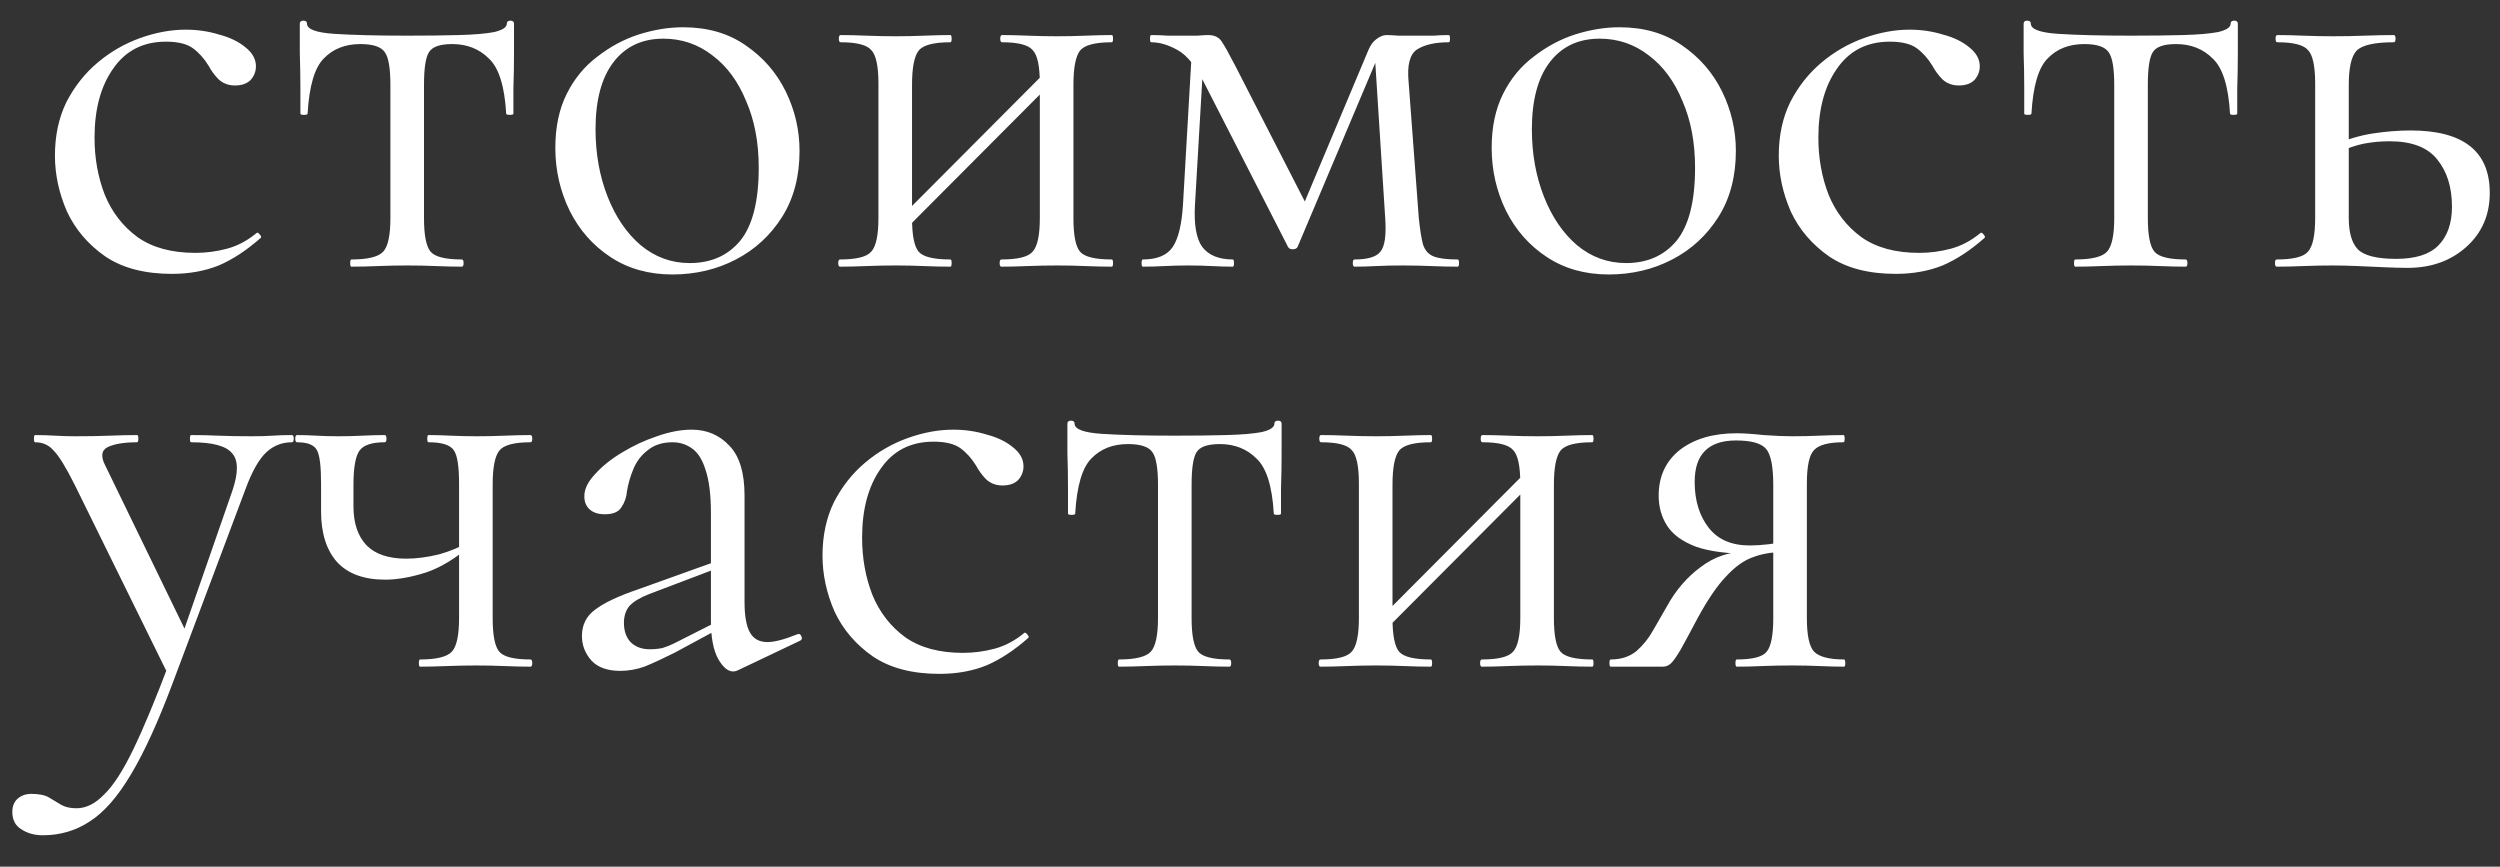 <?xml version="1.0" encoding="UTF-8"?> <svg xmlns="http://www.w3.org/2000/svg" width="75" height="26" viewBox="0 0 75 26" fill="none"><rect x="0" y="0" width="75" height="26" fill="#333333" stroke="none"/> <path d="M5.158 8.216C4.342 8.216 3.676 8.042 3.16 7.694C2.644 7.334 2.26 6.884 2.008 6.344C1.768 5.792 1.648 5.234 1.648 4.67C1.648 4.07 1.762 3.536 1.99 3.068C2.23 2.6 2.542 2.204 2.926 1.88C3.31 1.556 3.736 1.31 4.204 1.142C4.672 0.974 5.128 0.89 5.572 0.89C5.92 0.89 6.25 0.938 6.562 1.034C6.886 1.118 7.15 1.244 7.354 1.412C7.57 1.58 7.678 1.772 7.678 1.988C7.678 2.144 7.624 2.282 7.516 2.402C7.408 2.51 7.252 2.564 7.048 2.564C6.856 2.564 6.694 2.504 6.562 2.384C6.442 2.264 6.34 2.126 6.256 1.97C6.124 1.754 5.968 1.58 5.788 1.448C5.608 1.316 5.338 1.25 4.978 1.25C4.294 1.25 3.766 1.52 3.394 2.06C3.022 2.588 2.836 3.278 2.836 4.13C2.836 4.742 2.938 5.312 3.142 5.84C3.358 6.368 3.688 6.794 4.132 7.118C4.576 7.43 5.152 7.586 5.86 7.586C6.184 7.586 6.502 7.544 6.814 7.46C7.126 7.376 7.42 7.22 7.696 6.992C7.72 6.968 7.75 6.98 7.786 7.028C7.834 7.076 7.846 7.112 7.822 7.136C7.402 7.508 6.982 7.784 6.562 7.964C6.142 8.132 5.674 8.216 5.158 8.216ZM10.542 8C10.518 8 10.506 7.964 10.506 7.892C10.506 7.82 10.518 7.784 10.542 7.784C11.034 7.784 11.352 7.706 11.496 7.55C11.64 7.394 11.712 7.058 11.712 6.542V2.546C11.712 2.054 11.658 1.73 11.55 1.574C11.442 1.406 11.196 1.322 10.812 1.322C10.356 1.322 9.99 1.466 9.714 1.754C9.438 2.03 9.276 2.582 9.228 3.41C9.228 3.434 9.192 3.446 9.12 3.446C9.048 3.446 9.012 3.434 9.012 3.41C9.012 3.242 9.012 2.99 9.012 2.654C9.012 2.306 9.006 1.952 8.994 1.592C8.994 1.232 8.994 0.938 8.994 0.71C8.994 0.65 9.03 0.62 9.102 0.62C9.174 0.62 9.21 0.65 9.21 0.71C9.21 0.878 9.486 0.98 10.038 1.016C10.59 1.052 11.316 1.07 12.216 1.07C12.804 1.07 13.32 1.064 13.764 1.052C14.22 1.04 14.574 1.01 14.826 0.962C15.078 0.902 15.204 0.818 15.204 0.71C15.204 0.65 15.24 0.62 15.312 0.62C15.384 0.62 15.42 0.65 15.42 0.71C15.42 0.938 15.42 1.232 15.42 1.592C15.42 1.952 15.414 2.306 15.402 2.654C15.402 2.99 15.402 3.242 15.402 3.41C15.402 3.434 15.366 3.446 15.294 3.446C15.222 3.446 15.186 3.434 15.186 3.41C15.138 2.582 14.964 2.03 14.664 1.754C14.376 1.466 14.01 1.322 13.566 1.322C13.194 1.322 12.96 1.406 12.864 1.574C12.768 1.73 12.72 2.054 12.72 2.546V6.542C12.72 7.058 12.786 7.394 12.918 7.55C13.05 7.706 13.362 7.784 13.854 7.784C13.89 7.784 13.908 7.82 13.908 7.892C13.908 7.964 13.89 8 13.854 8C13.626 8 13.368 7.994 13.08 7.982C12.804 7.97 12.516 7.964 12.216 7.964C11.928 7.964 11.634 7.97 11.334 7.982C11.046 7.994 10.782 8 10.542 8ZM20.17 8.234C19.462 8.234 18.844 8.06 18.316 7.712C17.788 7.364 17.38 6.902 17.092 6.326C16.804 5.738 16.66 5.108 16.66 4.436C16.66 3.812 16.774 3.272 17.002 2.816C17.23 2.36 17.536 1.988 17.92 1.7C18.304 1.4 18.718 1.178 19.162 1.034C19.618 0.89 20.062 0.818 20.494 0.818C21.226 0.818 21.85 0.998 22.366 1.358C22.894 1.718 23.296 2.18 23.572 2.744C23.848 3.308 23.986 3.902 23.986 4.526C23.986 5.294 23.812 5.954 23.464 6.506C23.116 7.058 22.654 7.484 22.078 7.784C21.502 8.084 20.866 8.234 20.17 8.234ZM20.692 7.892C21.328 7.892 21.832 7.67 22.204 7.226C22.576 6.77 22.762 6.038 22.762 5.03C22.762 4.274 22.636 3.608 22.384 3.032C22.144 2.444 21.808 1.988 21.376 1.664C20.944 1.328 20.452 1.16 19.9 1.16C19.264 1.16 18.766 1.394 18.406 1.862C18.046 2.33 17.866 3.002 17.866 3.878C17.866 4.61 17.986 5.282 18.226 5.894C18.466 6.506 18.796 6.992 19.216 7.352C19.648 7.712 20.14 7.892 20.692 7.892ZM26.911 7.136L26.659 6.884L31.537 1.988L31.789 2.24L26.911 7.136ZM26.353 6.542V2.51C26.353 1.982 26.281 1.646 26.137 1.502C26.005 1.346 25.699 1.268 25.219 1.268C25.183 1.268 25.165 1.232 25.165 1.16C25.165 1.088 25.183 1.052 25.219 1.052C25.447 1.052 25.705 1.058 25.993 1.07C26.281 1.082 26.575 1.088 26.875 1.088C27.163 1.088 27.451 1.082 27.739 1.07C28.027 1.058 28.285 1.052 28.513 1.052C28.537 1.052 28.549 1.088 28.549 1.16C28.549 1.232 28.537 1.268 28.513 1.268C28.009 1.268 27.691 1.352 27.559 1.52C27.427 1.688 27.361 2.03 27.361 2.546V6.542C27.361 7.058 27.427 7.394 27.559 7.55C27.691 7.706 28.009 7.784 28.513 7.784C28.537 7.784 28.549 7.82 28.549 7.892C28.549 7.964 28.537 8 28.513 8C28.273 8 28.009 7.994 27.721 7.982C27.445 7.97 27.163 7.964 26.875 7.964C26.575 7.964 26.281 7.97 25.993 7.982C25.705 7.994 25.441 8 25.201 8C25.165 8 25.147 7.964 25.147 7.892C25.147 7.82 25.165 7.784 25.201 7.784C25.693 7.784 26.005 7.706 26.137 7.55C26.281 7.394 26.353 7.058 26.353 6.542ZM31.195 6.542V2.51C31.195 1.982 31.123 1.646 30.979 1.502C30.847 1.346 30.541 1.268 30.061 1.268C30.025 1.268 30.007 1.232 30.007 1.16C30.007 1.088 30.025 1.052 30.061 1.052C30.289 1.052 30.547 1.058 30.835 1.07C31.123 1.082 31.417 1.088 31.717 1.088C32.005 1.088 32.293 1.082 32.581 1.07C32.869 1.058 33.127 1.052 33.355 1.052C33.379 1.052 33.391 1.088 33.391 1.16C33.391 1.232 33.379 1.268 33.355 1.268C32.851 1.268 32.533 1.352 32.401 1.52C32.269 1.688 32.203 2.03 32.203 2.546V6.542C32.203 7.058 32.269 7.394 32.401 7.55C32.533 7.706 32.851 7.784 33.355 7.784C33.379 7.784 33.391 7.82 33.391 7.892C33.391 7.964 33.379 8 33.355 8C33.115 8 32.851 7.994 32.563 7.982C32.287 7.97 32.005 7.964 31.717 7.964C31.417 7.964 31.117 7.97 30.817 7.982C30.529 7.994 30.271 8 30.043 8C30.007 8 29.989 7.964 29.989 7.892C29.989 7.82 30.007 7.784 30.043 7.784C30.535 7.784 30.847 7.706 30.979 7.55C31.123 7.394 31.195 7.058 31.195 6.542ZM35.49 6.128L35.76 1.448L36.12 1.502L35.85 6.128C35.814 6.728 35.886 7.154 36.066 7.406C36.258 7.658 36.564 7.784 36.984 7.784C37.008 7.784 37.02 7.82 37.02 7.892C37.02 7.964 37.008 8 36.984 8C36.792 8 36.582 7.994 36.354 7.982C36.138 7.97 35.904 7.964 35.652 7.964C35.412 7.964 35.172 7.97 34.932 7.982C34.704 7.994 34.488 8 34.284 8C34.26 8 34.248 7.964 34.248 7.892C34.248 7.82 34.26 7.784 34.284 7.784C34.716 7.784 35.016 7.658 35.184 7.406C35.352 7.154 35.454 6.728 35.49 6.128ZM43.734 7.784C43.758 7.784 43.77 7.82 43.77 7.892C43.77 7.964 43.758 8 43.734 8C43.494 8 43.23 7.994 42.942 7.982C42.654 7.97 42.366 7.964 42.078 7.964C41.79 7.964 41.526 7.97 41.286 7.982C41.058 7.994 40.842 8 40.638 8C40.602 8 40.584 7.964 40.584 7.892C40.584 7.82 40.602 7.784 40.638 7.784C41.034 7.784 41.292 7.706 41.412 7.55C41.544 7.394 41.592 7.058 41.556 6.542L41.232 1.466L41.52 1.268L38.928 7.406C38.904 7.454 38.856 7.478 38.784 7.478C38.712 7.478 38.664 7.454 38.64 7.406L36.156 2.546C35.892 2.006 35.616 1.658 35.328 1.502C35.052 1.346 34.788 1.268 34.536 1.268C34.512 1.268 34.5 1.232 34.5 1.16C34.5 1.088 34.512 1.052 34.536 1.052C34.704 1.052 34.872 1.058 35.04 1.07C35.208 1.07 35.346 1.07 35.454 1.07C35.622 1.07 35.778 1.07 35.922 1.07C36.066 1.058 36.174 1.052 36.246 1.052C36.426 1.052 36.558 1.112 36.642 1.232C36.726 1.352 36.864 1.598 37.056 1.97L39.27 6.29L38.784 6.902L41.052 1.502C41.112 1.358 41.19 1.25 41.286 1.178C41.394 1.094 41.496 1.052 41.592 1.052C41.676 1.052 41.796 1.058 41.952 1.07C42.108 1.07 42.282 1.07 42.474 1.07C42.702 1.07 42.882 1.07 43.014 1.07C43.158 1.058 43.308 1.052 43.464 1.052C43.488 1.052 43.5 1.088 43.5 1.16C43.5 1.232 43.488 1.268 43.464 1.268C43.056 1.268 42.738 1.34 42.51 1.484C42.294 1.628 42.21 1.952 42.258 2.456L42.564 6.542C42.6 6.89 42.642 7.154 42.69 7.334C42.75 7.514 42.858 7.634 43.014 7.694C43.17 7.754 43.41 7.784 43.734 7.784ZM48.26 8.234C47.552 8.234 46.934 8.06 46.406 7.712C45.878 7.364 45.47 6.902 45.182 6.326C44.894 5.738 44.75 5.108 44.75 4.436C44.75 3.812 44.864 3.272 45.092 2.816C45.32 2.36 45.626 1.988 46.01 1.7C46.394 1.4 46.808 1.178 47.252 1.034C47.708 0.89 48.152 0.818 48.584 0.818C49.316 0.818 49.94 0.998 50.456 1.358C50.984 1.718 51.386 2.18 51.662 2.744C51.938 3.308 52.076 3.902 52.076 4.526C52.076 5.294 51.902 5.954 51.554 6.506C51.206 7.058 50.744 7.484 50.168 7.784C49.592 8.084 48.956 8.234 48.26 8.234ZM48.782 7.892C49.418 7.892 49.922 7.67 50.294 7.226C50.666 6.77 50.852 6.038 50.852 5.03C50.852 4.274 50.726 3.608 50.474 3.032C50.234 2.444 49.898 1.988 49.466 1.664C49.034 1.328 48.542 1.16 47.99 1.16C47.354 1.16 46.856 1.394 46.496 1.862C46.136 2.33 45.956 3.002 45.956 3.878C45.956 4.61 46.076 5.282 46.316 5.894C46.556 6.506 46.886 6.992 47.306 7.352C47.738 7.712 48.23 7.892 48.782 7.892ZM56.873 8.216C56.057 8.216 55.391 8.042 54.875 7.694C54.359 7.334 53.975 6.884 53.723 6.344C53.483 5.792 53.363 5.234 53.363 4.67C53.363 4.07 53.477 3.536 53.705 3.068C53.945 2.6 54.257 2.204 54.641 1.88C55.025 1.556 55.451 1.31 55.919 1.142C56.387 0.974 56.843 0.89 57.287 0.89C57.635 0.89 57.965 0.938 58.277 1.034C58.601 1.118 58.865 1.244 59.069 1.412C59.285 1.58 59.393 1.772 59.393 1.988C59.393 2.144 59.339 2.282 59.231 2.402C59.123 2.51 58.967 2.564 58.763 2.564C58.571 2.564 58.409 2.504 58.277 2.384C58.157 2.264 58.055 2.126 57.971 1.97C57.839 1.754 57.683 1.58 57.503 1.448C57.323 1.316 57.053 1.25 56.693 1.25C56.009 1.25 55.481 1.52 55.109 2.06C54.737 2.588 54.551 3.278 54.551 4.13C54.551 4.742 54.653 5.312 54.857 5.84C55.073 6.368 55.403 6.794 55.847 7.118C56.291 7.43 56.867 7.586 57.575 7.586C57.899 7.586 58.217 7.544 58.529 7.46C58.841 7.376 59.135 7.22 59.411 6.992C59.435 6.968 59.465 6.98 59.501 7.028C59.549 7.076 59.561 7.112 59.537 7.136C59.117 7.508 58.697 7.784 58.277 7.964C57.857 8.132 57.389 8.216 56.873 8.216ZM62.257 8C62.233 8 62.221 7.964 62.221 7.892C62.221 7.82 62.233 7.784 62.257 7.784C62.749 7.784 63.067 7.706 63.211 7.55C63.355 7.394 63.427 7.058 63.427 6.542V2.546C63.427 2.054 63.373 1.73 63.265 1.574C63.157 1.406 62.911 1.322 62.527 1.322C62.071 1.322 61.705 1.466 61.429 1.754C61.153 2.03 60.991 2.582 60.943 3.41C60.943 3.434 60.907 3.446 60.835 3.446C60.763 3.446 60.727 3.434 60.727 3.41C60.727 3.242 60.727 2.99 60.727 2.654C60.727 2.306 60.721 1.952 60.709 1.592C60.709 1.232 60.709 0.938 60.709 0.71C60.709 0.65 60.745 0.62 60.817 0.62C60.889 0.62 60.925 0.65 60.925 0.71C60.925 0.878 61.201 0.98 61.753 1.016C62.305 1.052 63.031 1.07 63.931 1.07C64.519 1.07 65.035 1.064 65.479 1.052C65.935 1.04 66.289 1.01 66.541 0.962C66.793 0.902 66.919 0.818 66.919 0.71C66.919 0.65 66.955 0.62 67.027 0.62C67.099 0.62 67.135 0.65 67.135 0.71C67.135 0.938 67.135 1.232 67.135 1.592C67.135 1.952 67.129 2.306 67.117 2.654C67.117 2.99 67.117 3.242 67.117 3.41C67.117 3.434 67.081 3.446 67.009 3.446C66.937 3.446 66.901 3.434 66.901 3.41C66.853 2.582 66.679 2.03 66.379 1.754C66.091 1.466 65.725 1.322 65.281 1.322C64.909 1.322 64.675 1.406 64.579 1.574C64.483 1.73 64.435 2.054 64.435 2.546V6.542C64.435 7.058 64.501 7.394 64.633 7.55C64.765 7.706 65.077 7.784 65.569 7.784C65.605 7.784 65.623 7.82 65.623 7.892C65.623 7.964 65.605 8 65.569 8C65.341 8 65.083 7.994 64.795 7.982C64.519 7.97 64.231 7.964 63.931 7.964C63.643 7.964 63.349 7.97 63.049 7.982C62.761 7.994 62.497 8 62.257 8ZM70.463 2.546V6.542C70.463 6.974 70.553 7.286 70.733 7.478C70.925 7.67 71.309 7.766 71.885 7.766C72.461 7.766 72.881 7.634 73.145 7.37C73.421 7.094 73.559 6.704 73.559 6.2C73.559 5.624 73.415 5.156 73.127 4.796C72.839 4.424 72.359 4.238 71.687 4.238C71.423 4.238 71.165 4.262 70.913 4.31C70.673 4.358 70.415 4.448 70.139 4.58L70.031 4.346C70.415 4.178 70.799 4.064 71.183 4.004C71.579 3.944 71.957 3.914 72.317 3.914C73.901 3.914 74.693 4.538 74.693 5.786C74.693 6.446 74.459 6.986 73.991 7.406C73.523 7.826 72.935 8.036 72.227 8.036C72.035 8.036 71.807 8.03 71.543 8.018C71.279 8.006 71.009 7.994 70.733 7.982C70.457 7.97 70.205 7.964 69.977 7.964C69.677 7.964 69.383 7.97 69.095 7.982C68.807 7.994 68.543 8 68.303 8C68.267 8 68.249 7.964 68.249 7.892C68.249 7.82 68.267 7.784 68.303 7.784C68.795 7.784 69.107 7.706 69.239 7.55C69.383 7.394 69.455 7.058 69.455 6.542V2.51C69.455 1.982 69.383 1.646 69.239 1.502C69.107 1.346 68.801 1.268 68.321 1.268C68.285 1.268 68.267 1.232 68.267 1.16C68.267 1.088 68.285 1.052 68.321 1.052C68.549 1.052 68.807 1.058 69.095 1.07C69.383 1.082 69.677 1.088 69.977 1.088C70.313 1.088 70.637 1.082 70.949 1.07C71.273 1.058 71.561 1.052 71.813 1.052C71.849 1.052 71.867 1.088 71.867 1.16C71.867 1.232 71.849 1.268 71.813 1.268C71.237 1.268 70.865 1.352 70.697 1.52C70.541 1.688 70.463 2.03 70.463 2.546ZM8.758 13.052C8.794 13.052 8.812 13.088 8.812 13.16C8.812 13.232 8.794 13.268 8.758 13.268C8.458 13.268 8.2 13.37 7.984 13.574C7.768 13.778 7.564 14.138 7.372 14.654L5.176 20.504C4.744 21.656 4.33 22.562 3.934 23.222C3.538 23.894 3.124 24.368 2.692 24.644C2.272 24.92 1.804 25.058 1.288 25.058C1.036 25.058 0.82 24.998 0.64 24.878C0.46 24.77 0.37 24.596 0.37 24.356C0.37 24.176 0.43 24.038 0.55 23.942C0.658 23.858 0.784 23.816 0.928 23.816C1.168 23.816 1.348 23.852 1.468 23.924C1.588 23.996 1.708 24.068 1.828 24.14C1.948 24.212 2.104 24.248 2.296 24.248C2.584 24.248 2.86 24.11 3.124 23.834C3.4 23.57 3.694 23.114 4.006 22.466C4.318 21.818 4.684 20.936 5.104 19.82L5.086 20.324L2.242 14.546C1.978 14.018 1.768 13.676 1.612 13.52C1.468 13.352 1.282 13.268 1.054 13.268C1.03 13.268 1.018 13.232 1.018 13.16C1.018 13.088 1.03 13.052 1.054 13.052C1.246 13.052 1.444 13.058 1.648 13.07C1.864 13.082 2.068 13.088 2.26 13.088C2.656 13.088 3.004 13.082 3.304 13.07C3.604 13.058 3.874 13.052 4.114 13.052C4.138 13.052 4.15 13.088 4.15 13.16C4.15 13.232 4.138 13.268 4.114 13.268C3.73 13.268 3.436 13.316 3.232 13.412C3.04 13.508 3.016 13.694 3.16 13.97L5.626 19.046L5.212 19.784L6.976 14.708C7.156 14.168 7.15 13.796 6.958 13.592C6.778 13.376 6.37 13.268 5.734 13.268C5.71 13.268 5.698 13.232 5.698 13.16C5.698 13.088 5.71 13.052 5.734 13.052C6.022 13.052 6.292 13.058 6.544 13.07C6.808 13.082 7.144 13.088 7.552 13.088C7.816 13.088 8.026 13.082 8.182 13.07C8.35 13.058 8.542 13.052 8.758 13.052ZM13.772 18.542V14.51C13.772 13.982 13.718 13.646 13.61 13.502C13.502 13.346 13.25 13.268 12.854 13.268C12.83 13.268 12.818 13.232 12.818 13.16C12.818 13.088 12.83 13.052 12.854 13.052C13.046 13.052 13.268 13.058 13.52 13.07C13.784 13.082 14.042 13.088 14.294 13.088C14.582 13.088 14.87 13.082 15.158 13.07C15.446 13.058 15.698 13.052 15.914 13.052C15.95 13.052 15.968 13.088 15.968 13.16C15.968 13.232 15.95 13.268 15.914 13.268C15.422 13.268 15.11 13.352 14.978 13.52C14.846 13.688 14.78 14.03 14.78 14.546V18.542C14.78 19.058 14.846 19.394 14.978 19.55C15.11 19.706 15.422 19.784 15.914 19.784C15.95 19.784 15.968 19.82 15.968 19.892C15.968 19.964 15.95 20 15.914 20C15.686 20 15.428 19.994 15.14 19.982C14.864 19.97 14.582 19.964 14.294 19.964C13.994 19.964 13.694 19.97 13.394 19.982C13.094 19.994 12.83 20 12.602 20C12.578 20 12.566 19.964 12.566 19.892C12.566 19.82 12.578 19.784 12.602 19.784C13.094 19.784 13.412 19.706 13.556 19.55C13.7 19.394 13.772 19.058 13.772 18.542ZM10.604 14.546C10.604 14.666 10.604 14.78 10.604 14.888C10.604 14.996 10.604 15.098 10.604 15.194C10.604 15.698 10.736 16.088 11 16.364C11.264 16.628 11.66 16.76 12.188 16.76C12.488 16.76 12.812 16.718 13.16 16.634C13.508 16.538 13.82 16.406 14.096 16.238L14.132 16.346C13.688 16.742 13.238 17.018 12.782 17.174C12.326 17.318 11.918 17.39 11.558 17.39C10.922 17.39 10.442 17.216 10.118 16.868C9.794 16.508 9.632 15.998 9.632 15.338V14.51C9.632 13.982 9.59 13.646 9.506 13.502C9.422 13.346 9.224 13.268 8.912 13.268C8.876 13.268 8.858 13.232 8.858 13.16C8.858 13.088 8.876 13.052 8.912 13.052C9.092 13.052 9.284 13.058 9.488 13.07C9.704 13.082 9.926 13.088 10.154 13.088C10.394 13.088 10.634 13.082 10.874 13.07C11.126 13.058 11.348 13.052 11.54 13.052C11.576 13.052 11.594 13.088 11.594 13.16C11.594 13.232 11.576 13.268 11.54 13.268C11.156 13.268 10.904 13.352 10.784 13.52C10.664 13.688 10.604 14.03 10.604 14.546ZM22.138 20.108C22.09 20.132 22.042 20.144 21.994 20.144C21.838 20.144 21.688 20.018 21.544 19.766C21.4 19.502 21.328 19.124 21.328 18.632V15.41C21.328 14.846 21.274 14.408 21.166 14.096C21.07 13.784 20.932 13.568 20.752 13.448C20.584 13.328 20.392 13.268 20.176 13.268C19.876 13.268 19.63 13.346 19.438 13.502C19.246 13.646 19.102 13.832 19.006 14.06C18.91 14.288 18.844 14.516 18.808 14.744C18.796 14.912 18.742 15.068 18.646 15.212C18.562 15.356 18.394 15.428 18.142 15.428C17.95 15.428 17.8 15.38 17.692 15.284C17.584 15.188 17.53 15.056 17.53 14.888C17.53 14.672 17.638 14.45 17.854 14.222C18.07 13.982 18.34 13.766 18.664 13.574C19 13.37 19.348 13.208 19.708 13.088C20.08 12.956 20.428 12.89 20.752 12.89C21.208 12.89 21.586 13.052 21.886 13.376C22.186 13.688 22.336 14.186 22.336 14.87V18.056C22.336 18.476 22.39 18.782 22.498 18.974C22.606 19.166 22.78 19.262 23.02 19.262C23.236 19.262 23.536 19.184 23.92 19.028C23.98 19.004 24.022 19.028 24.046 19.1C24.07 19.16 24.052 19.202 23.992 19.226L22.138 20.108ZM18.61 20.126C18.226 20.126 17.938 20.024 17.746 19.82C17.554 19.604 17.458 19.358 17.458 19.082C17.458 18.746 17.59 18.482 17.854 18.29C18.118 18.086 18.55 17.882 19.15 17.678L21.508 16.832L21.562 17.03L19.474 17.822C19.198 17.93 19 18.05 18.88 18.182C18.772 18.314 18.718 18.482 18.718 18.686C18.718 18.938 18.79 19.136 18.934 19.28C19.078 19.412 19.264 19.478 19.492 19.478C19.624 19.478 19.75 19.466 19.87 19.442C19.99 19.406 20.11 19.358 20.23 19.298L21.76 18.524L21.796 18.74L20.23 19.586C19.87 19.766 19.57 19.904 19.33 20C19.09 20.084 18.85 20.126 18.61 20.126ZM28.185 20.216C27.369 20.216 26.703 20.042 26.187 19.694C25.671 19.334 25.287 18.884 25.035 18.344C24.795 17.792 24.675 17.234 24.675 16.67C24.675 16.07 24.789 15.536 25.017 15.068C25.257 14.6 25.569 14.204 25.953 13.88C26.337 13.556 26.763 13.31 27.231 13.142C27.699 12.974 28.155 12.89 28.599 12.89C28.947 12.89 29.277 12.938 29.589 13.034C29.913 13.118 30.177 13.244 30.381 13.412C30.597 13.58 30.705 13.772 30.705 13.988C30.705 14.144 30.651 14.282 30.543 14.402C30.435 14.51 30.279 14.564 30.075 14.564C29.883 14.564 29.721 14.504 29.589 14.384C29.469 14.264 29.367 14.126 29.283 13.97C29.151 13.754 28.995 13.58 28.815 13.448C28.635 13.316 28.365 13.25 28.005 13.25C27.321 13.25 26.793 13.52 26.421 14.06C26.049 14.588 25.863 15.278 25.863 16.13C25.863 16.742 25.965 17.312 26.169 17.84C26.385 18.368 26.715 18.794 27.159 19.118C27.603 19.43 28.179 19.586 28.887 19.586C29.211 19.586 29.529 19.544 29.841 19.46C30.153 19.376 30.447 19.22 30.723 18.992C30.747 18.968 30.777 18.98 30.813 19.028C30.861 19.076 30.873 19.112 30.849 19.136C30.429 19.508 30.009 19.784 29.589 19.964C29.169 20.132 28.701 20.216 28.185 20.216ZM33.57 20C33.546 20 33.534 19.964 33.534 19.892C33.534 19.82 33.546 19.784 33.57 19.784C34.062 19.784 34.38 19.706 34.524 19.55C34.668 19.394 34.74 19.058 34.74 18.542V14.546C34.74 14.054 34.686 13.73 34.578 13.574C34.47 13.406 34.224 13.322 33.84 13.322C33.384 13.322 33.018 13.466 32.742 13.754C32.466 14.03 32.304 14.582 32.256 15.41C32.256 15.434 32.22 15.446 32.148 15.446C32.076 15.446 32.04 15.434 32.04 15.41C32.04 15.242 32.04 14.99 32.04 14.654C32.04 14.306 32.034 13.952 32.022 13.592C32.022 13.232 32.022 12.938 32.022 12.71C32.022 12.65 32.058 12.62 32.13 12.62C32.202 12.62 32.238 12.65 32.238 12.71C32.238 12.878 32.514 12.98 33.066 13.016C33.618 13.052 34.344 13.07 35.244 13.07C35.832 13.07 36.348 13.064 36.792 13.052C37.248 13.04 37.602 13.01 37.854 12.962C38.106 12.902 38.232 12.818 38.232 12.71C38.232 12.65 38.268 12.62 38.34 12.62C38.412 12.62 38.448 12.65 38.448 12.71C38.448 12.938 38.448 13.232 38.448 13.592C38.448 13.952 38.442 14.306 38.43 14.654C38.43 14.99 38.43 15.242 38.43 15.41C38.43 15.434 38.394 15.446 38.322 15.446C38.25 15.446 38.214 15.434 38.214 15.41C38.166 14.582 37.992 14.03 37.692 13.754C37.404 13.466 37.038 13.322 36.594 13.322C36.222 13.322 35.988 13.406 35.892 13.574C35.796 13.73 35.748 14.054 35.748 14.546V18.542C35.748 19.058 35.814 19.394 35.946 19.55C36.078 19.706 36.39 19.784 36.882 19.784C36.918 19.784 36.936 19.82 36.936 19.892C36.936 19.964 36.918 20 36.882 20C36.654 20 36.396 19.994 36.108 19.982C35.832 19.97 35.544 19.964 35.244 19.964C34.956 19.964 34.662 19.97 34.362 19.982C34.074 19.994 33.81 20 33.57 20ZM41.325 19.136L41.073 18.884L45.951 13.988L46.203 14.24L41.325 19.136ZM40.767 18.542V14.51C40.767 13.982 40.695 13.646 40.551 13.502C40.419 13.346 40.113 13.268 39.633 13.268C39.597 13.268 39.579 13.232 39.579 13.16C39.579 13.088 39.597 13.052 39.633 13.052C39.861 13.052 40.119 13.058 40.407 13.07C40.695 13.082 40.989 13.088 41.289 13.088C41.577 13.088 41.865 13.082 42.153 13.07C42.441 13.058 42.699 13.052 42.927 13.052C42.951 13.052 42.963 13.088 42.963 13.16C42.963 13.232 42.951 13.268 42.927 13.268C42.423 13.268 42.105 13.352 41.973 13.52C41.841 13.688 41.775 14.03 41.775 14.546V18.542C41.775 19.058 41.841 19.394 41.973 19.55C42.105 19.706 42.423 19.784 42.927 19.784C42.951 19.784 42.963 19.82 42.963 19.892C42.963 19.964 42.951 20 42.927 20C42.687 20 42.423 19.994 42.135 19.982C41.859 19.97 41.577 19.964 41.289 19.964C40.989 19.964 40.695 19.97 40.407 19.982C40.119 19.994 39.855 20 39.615 20C39.579 20 39.561 19.964 39.561 19.892C39.561 19.82 39.579 19.784 39.615 19.784C40.107 19.784 40.419 19.706 40.551 19.55C40.695 19.394 40.767 19.058 40.767 18.542ZM45.609 18.542V14.51C45.609 13.982 45.537 13.646 45.393 13.502C45.261 13.346 44.955 13.268 44.475 13.268C44.439 13.268 44.421 13.232 44.421 13.16C44.421 13.088 44.439 13.052 44.475 13.052C44.703 13.052 44.961 13.058 45.249 13.07C45.537 13.082 45.831 13.088 46.131 13.088C46.419 13.088 46.707 13.082 46.995 13.07C47.283 13.058 47.541 13.052 47.769 13.052C47.793 13.052 47.805 13.088 47.805 13.16C47.805 13.232 47.793 13.268 47.769 13.268C47.265 13.268 46.947 13.352 46.815 13.52C46.683 13.688 46.617 14.03 46.617 14.546V18.542C46.617 19.058 46.683 19.394 46.815 19.55C46.947 19.706 47.265 19.784 47.769 19.784C47.793 19.784 47.805 19.82 47.805 19.892C47.805 19.964 47.793 20 47.769 20C47.529 20 47.265 19.994 46.977 19.982C46.701 19.97 46.419 19.964 46.131 19.964C45.831 19.964 45.531 19.97 45.231 19.982C44.943 19.994 44.685 20 44.457 20C44.421 20 44.403 19.964 44.403 19.892C44.403 19.82 44.421 19.784 44.457 19.784C44.949 19.784 45.261 19.706 45.393 19.55C45.537 19.394 45.609 19.058 45.609 18.542ZM55.322 19.784C55.346 19.784 55.358 19.82 55.358 19.892C55.358 19.964 55.346 20 55.322 20C55.118 20 54.878 19.994 54.602 19.982C54.338 19.97 54.056 19.964 53.756 19.964C53.432 19.964 53.132 19.97 52.856 19.982C52.592 19.994 52.34 20 52.1 20C52.076 20 52.064 19.964 52.064 19.892C52.064 19.82 52.076 19.784 52.1 19.784C52.58 19.784 52.88 19.706 53 19.55C53.132 19.394 53.198 19.058 53.198 18.542V16.526L53.486 16.562C53.15 16.562 52.844 16.616 52.568 16.724C52.304 16.82 52.04 17.012 51.776 17.3C51.512 17.576 51.23 17.99 50.93 18.542C50.714 18.95 50.546 19.262 50.426 19.478C50.306 19.682 50.21 19.82 50.138 19.892C50.066 19.964 49.982 20 49.886 20H48.32C48.296 20 48.284 19.964 48.284 19.892C48.284 19.82 48.296 19.784 48.32 19.784C48.632 19.784 48.89 19.7 49.094 19.532C49.298 19.352 49.466 19.142 49.598 18.902C49.742 18.65 49.88 18.41 50.012 18.182C50.276 17.702 50.612 17.312 51.02 17.012C51.428 16.7 51.896 16.544 52.424 16.544L52.55 16.616C51.842 16.616 51.284 16.544 50.876 16.4C50.468 16.244 50.18 16.034 50.012 15.77C49.844 15.506 49.76 15.206 49.76 14.87C49.76 14.294 49.97 13.838 50.39 13.502C50.822 13.166 51.392 12.998 52.1 12.998C52.304 12.998 52.574 13.016 52.91 13.052C53.246 13.076 53.528 13.088 53.756 13.088C54.056 13.088 54.332 13.082 54.584 13.07C54.848 13.058 55.088 13.052 55.304 13.052C55.328 13.052 55.34 13.088 55.34 13.16C55.34 13.232 55.328 13.268 55.304 13.268C54.86 13.268 54.566 13.346 54.422 13.502C54.278 13.646 54.206 13.982 54.206 14.51V18.542C54.206 19.058 54.278 19.394 54.422 19.55C54.578 19.706 54.878 19.784 55.322 19.784ZM50.84 14.456C50.84 15.008 50.978 15.464 51.254 15.824C51.53 16.184 51.944 16.364 52.496 16.364C52.664 16.364 52.85 16.352 53.054 16.328C53.258 16.304 53.42 16.28 53.54 16.256L53.198 16.4V14.546C53.198 13.994 53.126 13.634 52.982 13.466C52.838 13.298 52.538 13.214 52.082 13.214C51.254 13.214 50.84 13.628 50.84 14.456Z" fill="white"></path> </svg> 